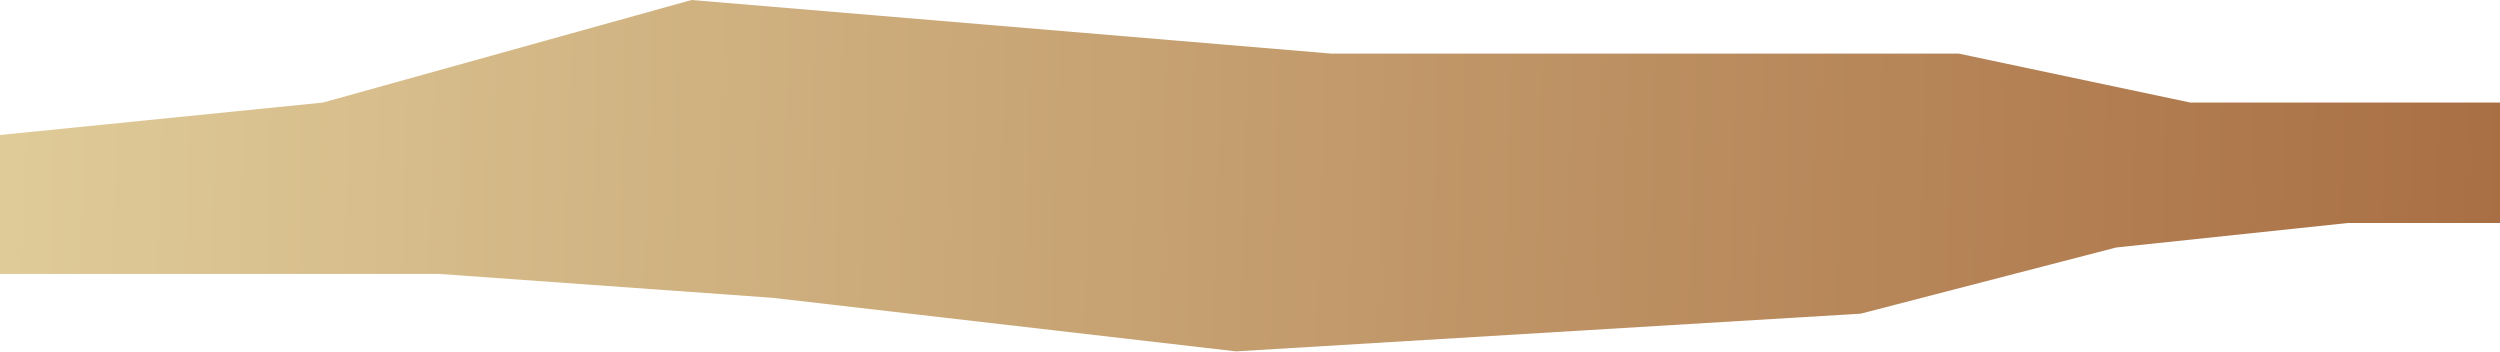 <?xml version="1.0" encoding="UTF-8"?> <svg xmlns="http://www.w3.org/2000/svg" width="1889" height="266" viewBox="0 0 1889 266" fill="none"> <path d="M1655 77.5L1480 40.5H1006L522.5 0L244 77.5L0 102V207H132H332L583.5 225L934 265.5L1406 237L1599 187L1774 168.5H1889V77.5H1655Z" fill="url(#paint0_linear)"></path> <defs> <linearGradient id="paint0_linear" x1="1889" y1="265.499" x2="-669.151" y2="189.026" gradientUnits="userSpaceOnUse"> <stop stop-color="#A96F44"></stop> <stop offset="1" stop-color="#F2ECB6"></stop> </linearGradient> </defs> </svg> 